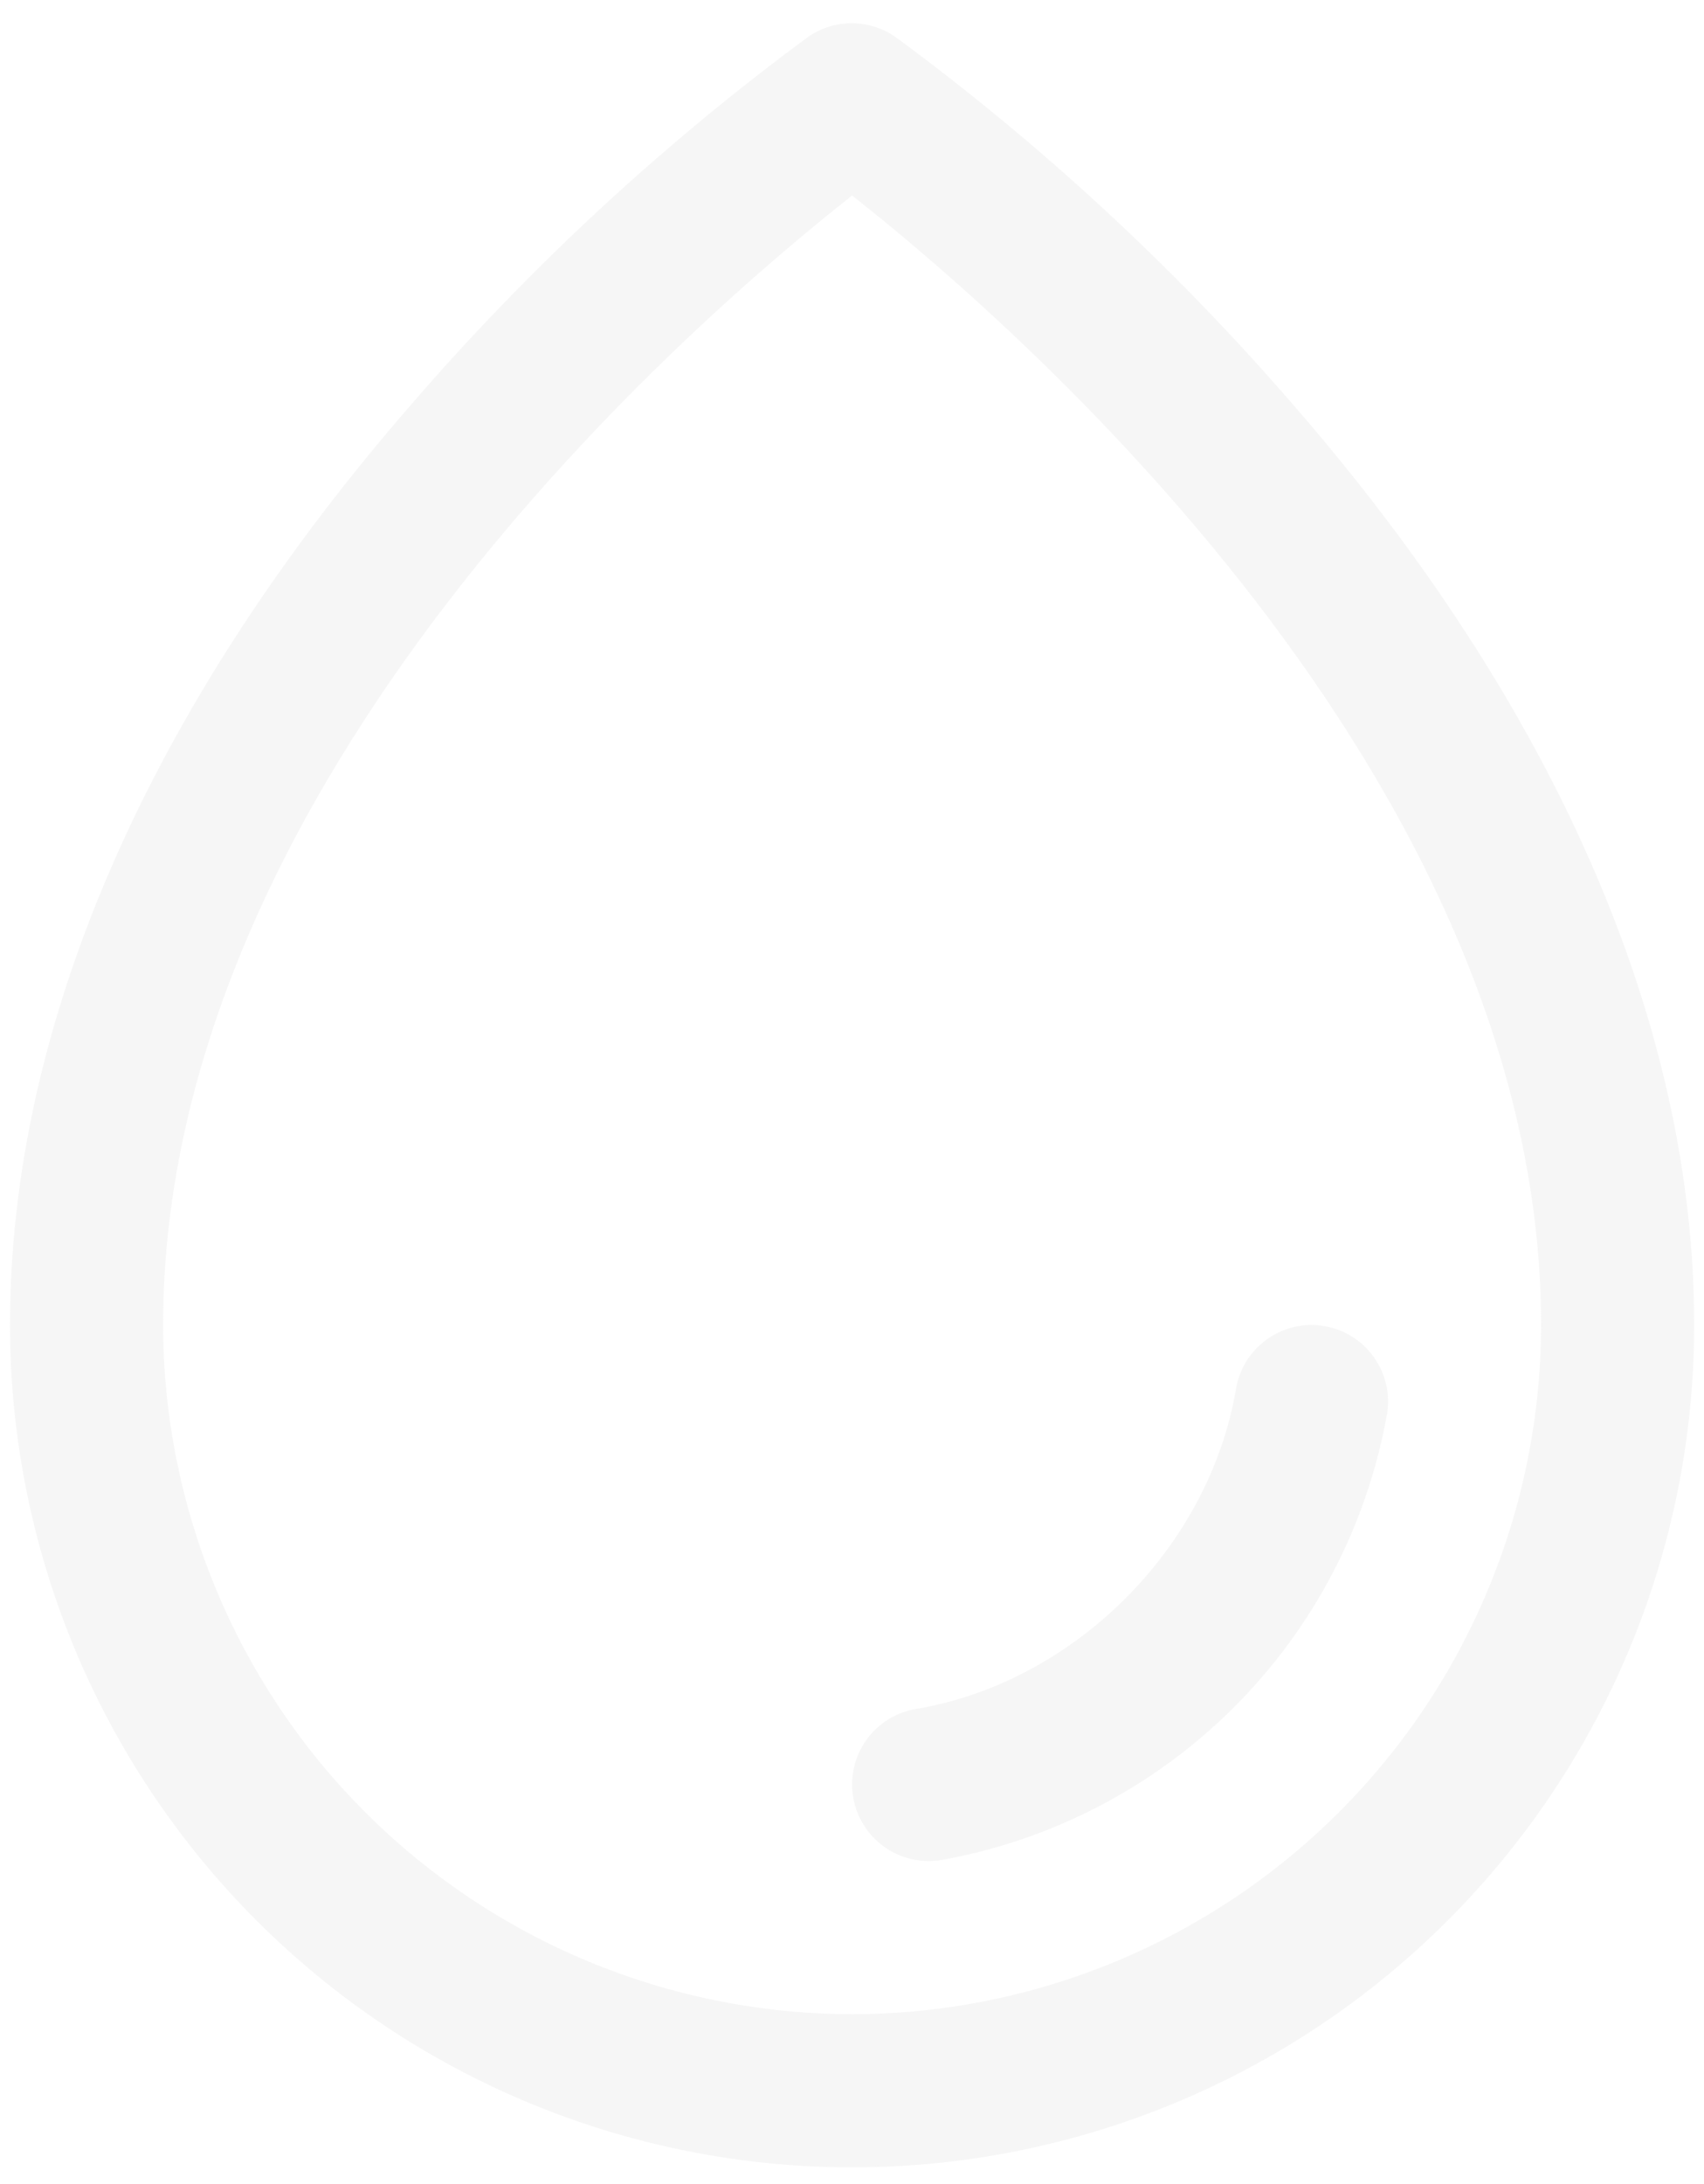 <svg width="64" height="82" viewBox="0 0 64 82" fill="none" xmlns="http://www.w3.org/2000/svg">
<path d="M48.536 15.157C44.097 10.031 39.1 5.414 33.639 1.393C33.155 1.055 32.58 0.873 31.989 0.873C31.399 0.873 30.823 1.055 30.34 1.393C24.888 5.416 19.901 10.032 15.471 15.157C5.591 26.503 0.376 38.463 0.376 49.747C0.376 58.135 3.708 66.179 9.639 72.109C15.571 78.04 23.615 81.372 32.004 81.372C40.392 81.372 48.436 78.04 54.368 72.109C60.299 66.179 63.631 58.135 63.631 49.747C63.631 38.463 58.416 26.503 48.536 15.157ZM32.004 75.622C25.143 75.615 18.565 72.886 13.714 68.035C8.863 63.184 6.134 56.607 6.126 49.747C6.126 29.18 26.063 12.013 32.004 7.341C37.944 12.013 57.881 29.173 57.881 49.747C57.873 56.607 55.144 63.184 50.293 68.035C45.442 72.886 38.864 75.615 32.004 75.622ZM52.091 53.104C51.345 57.268 49.342 61.104 46.35 64.095C43.358 67.085 39.521 69.088 35.357 69.833C35.199 69.858 35.039 69.871 34.879 69.872C34.158 69.872 33.463 69.601 32.932 69.112C32.402 68.624 32.074 67.954 32.014 67.235C31.954 66.517 32.167 65.802 32.61 65.232C33.053 64.663 33.693 64.281 34.404 64.162C40.36 63.159 45.413 58.106 46.423 52.141C46.551 51.389 46.972 50.718 47.594 50.277C48.216 49.835 48.988 49.659 49.74 49.787C50.492 49.914 51.163 50.336 51.604 50.958C52.046 51.58 52.222 52.352 52.094 53.104H52.091Z" fill="#B1B1B1" fill-opacity="0.12"/>
</svg>
